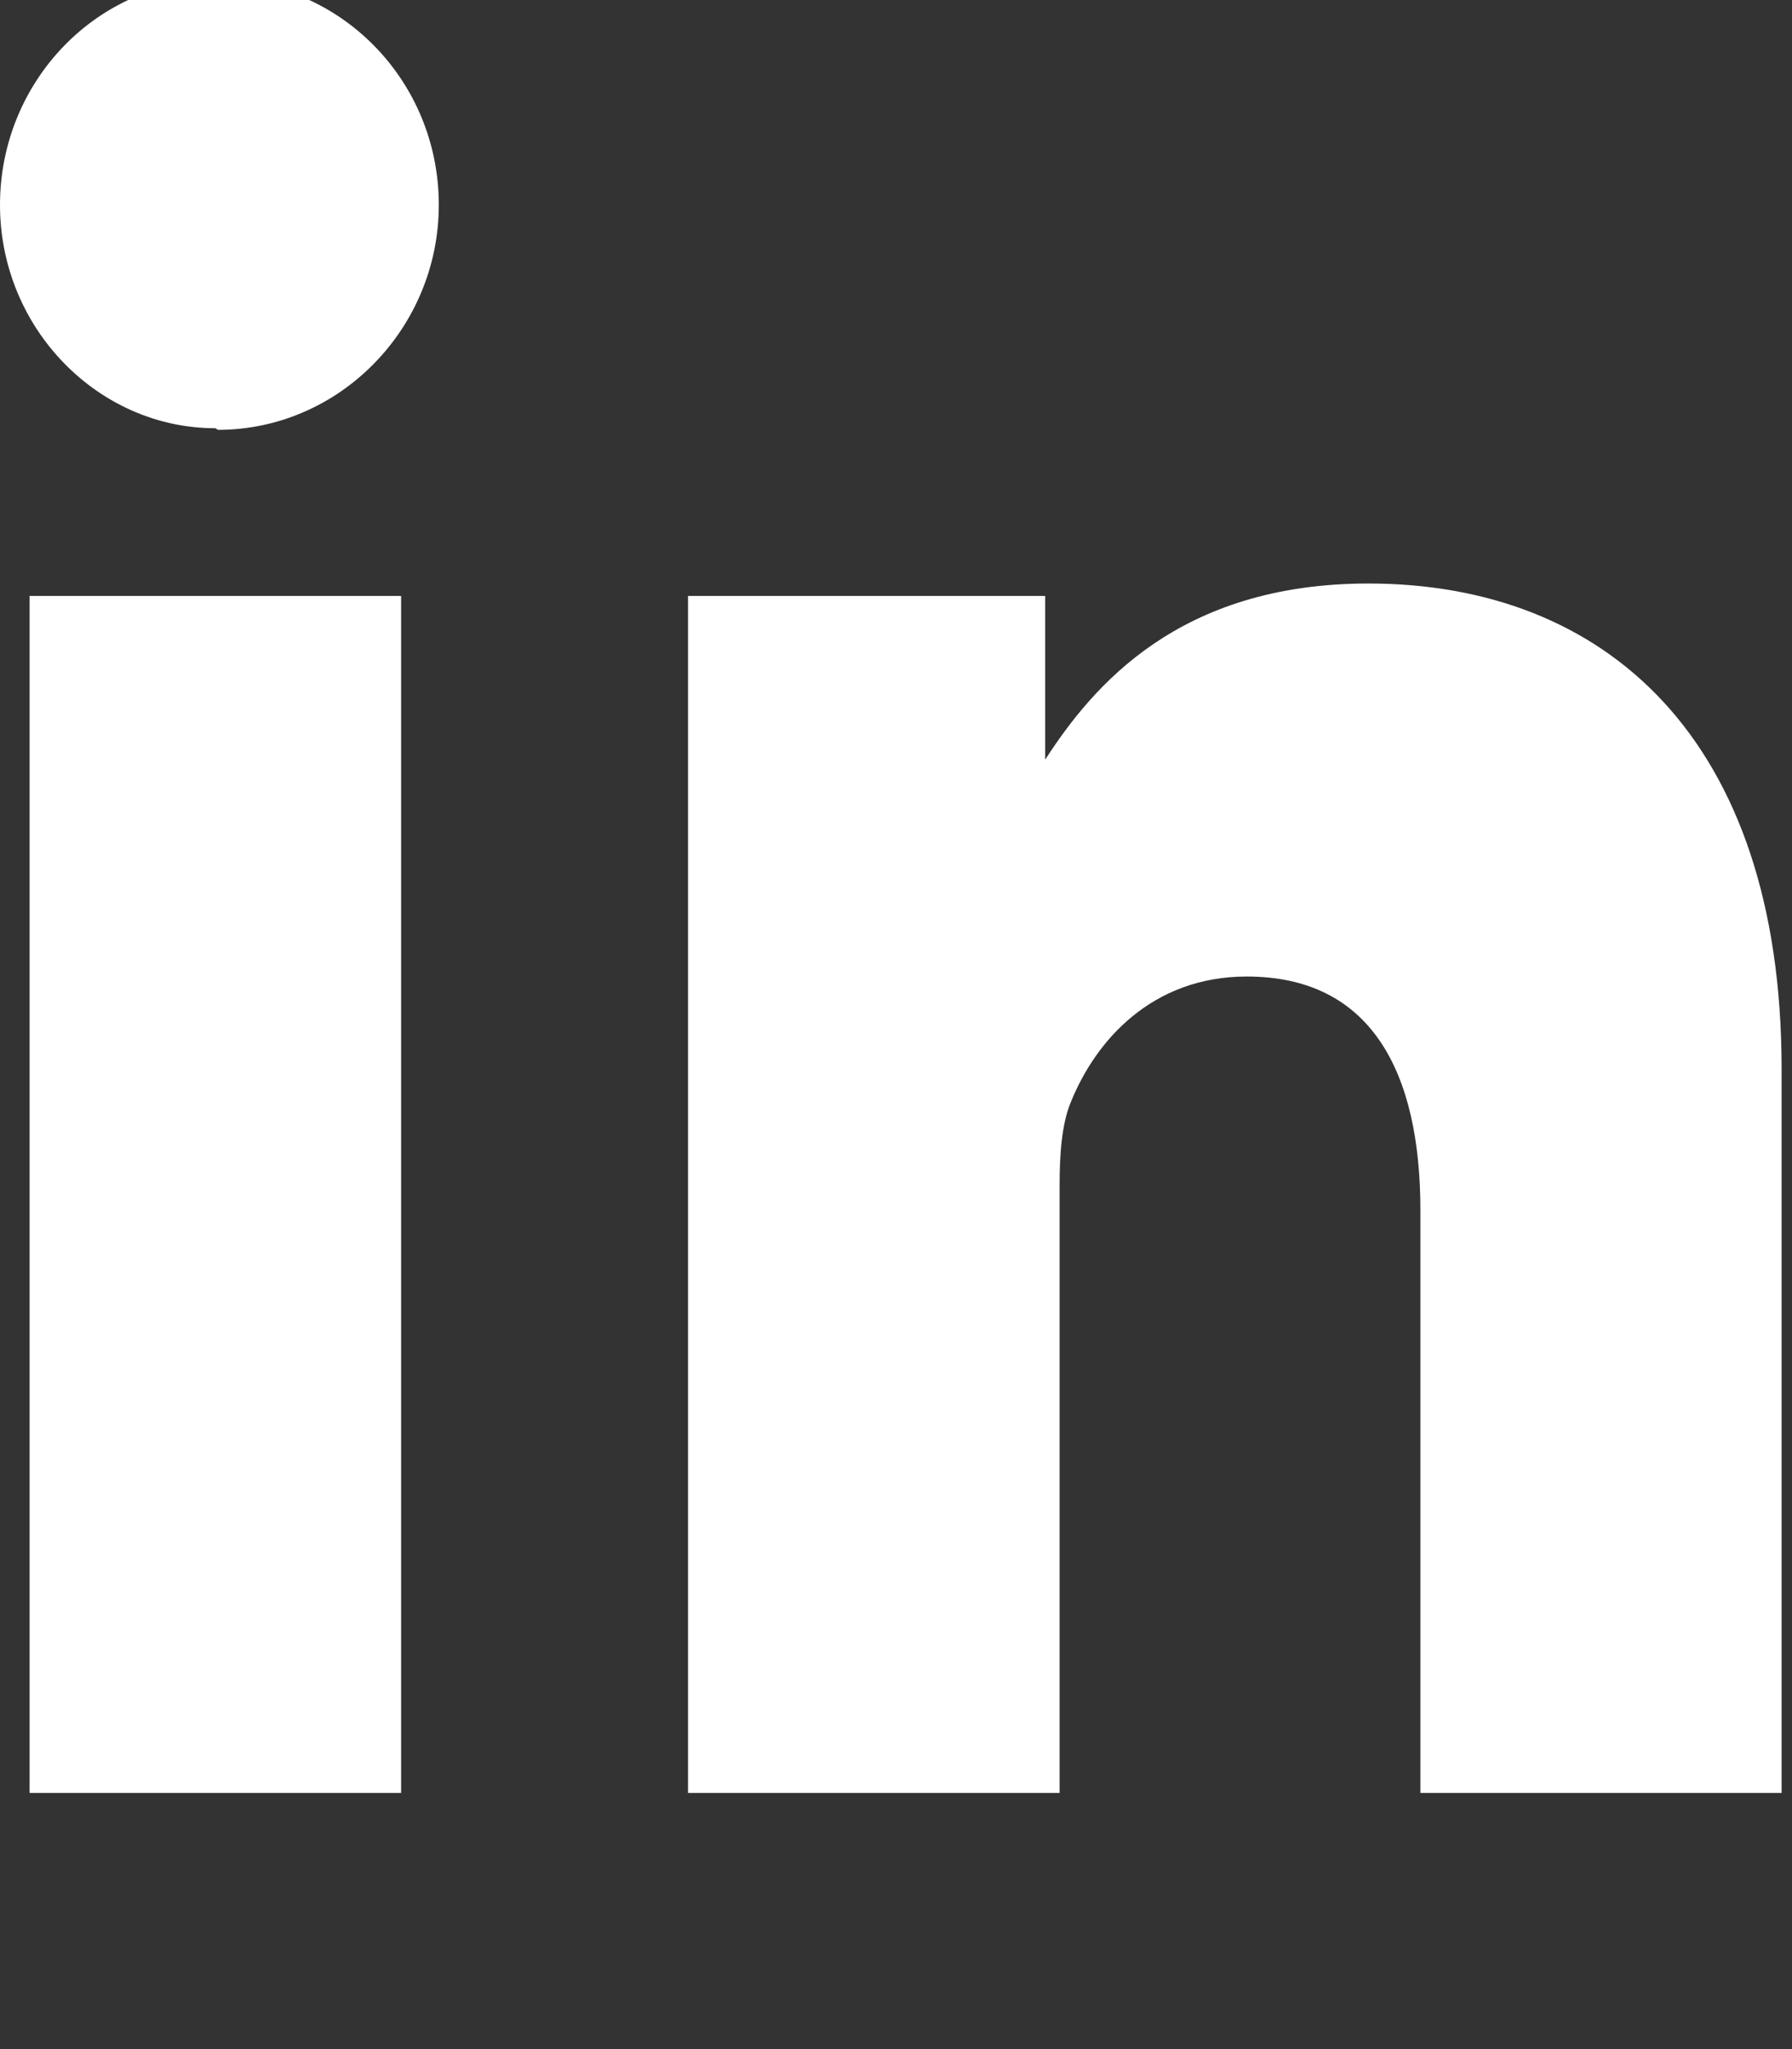 
<svg xmlns="http://www.w3.org/2000/svg" viewBox="0 0 448 512" fill="white">
  <rect x="0" y="0" width="448" height="512" fill="#333333" stroke="none"/>
  <path d="M100.28 448H7.4V148.9h92.88zm-46.44-341C24.5 107 0 82 0 51.2 0 20.2 24.5-5 54.5-5c30.4 0 55.2 25 55.2 56.2 0 30.8-24.8 56.2-55.2 56.2zM447.9 448h-92.8V302.4c0-34.7-12.4-58.4-43.4-58.4-23.7 0-37.8 16-44 31.4-2.3 5.5-2.8 13.2-2.8 20.9V448H172V148.9h89.3v40.9c11.8-18.2 33.2-44 80.8-44 59 0 103.3 38.5 103.3 121.3V448z"/>
</svg>
